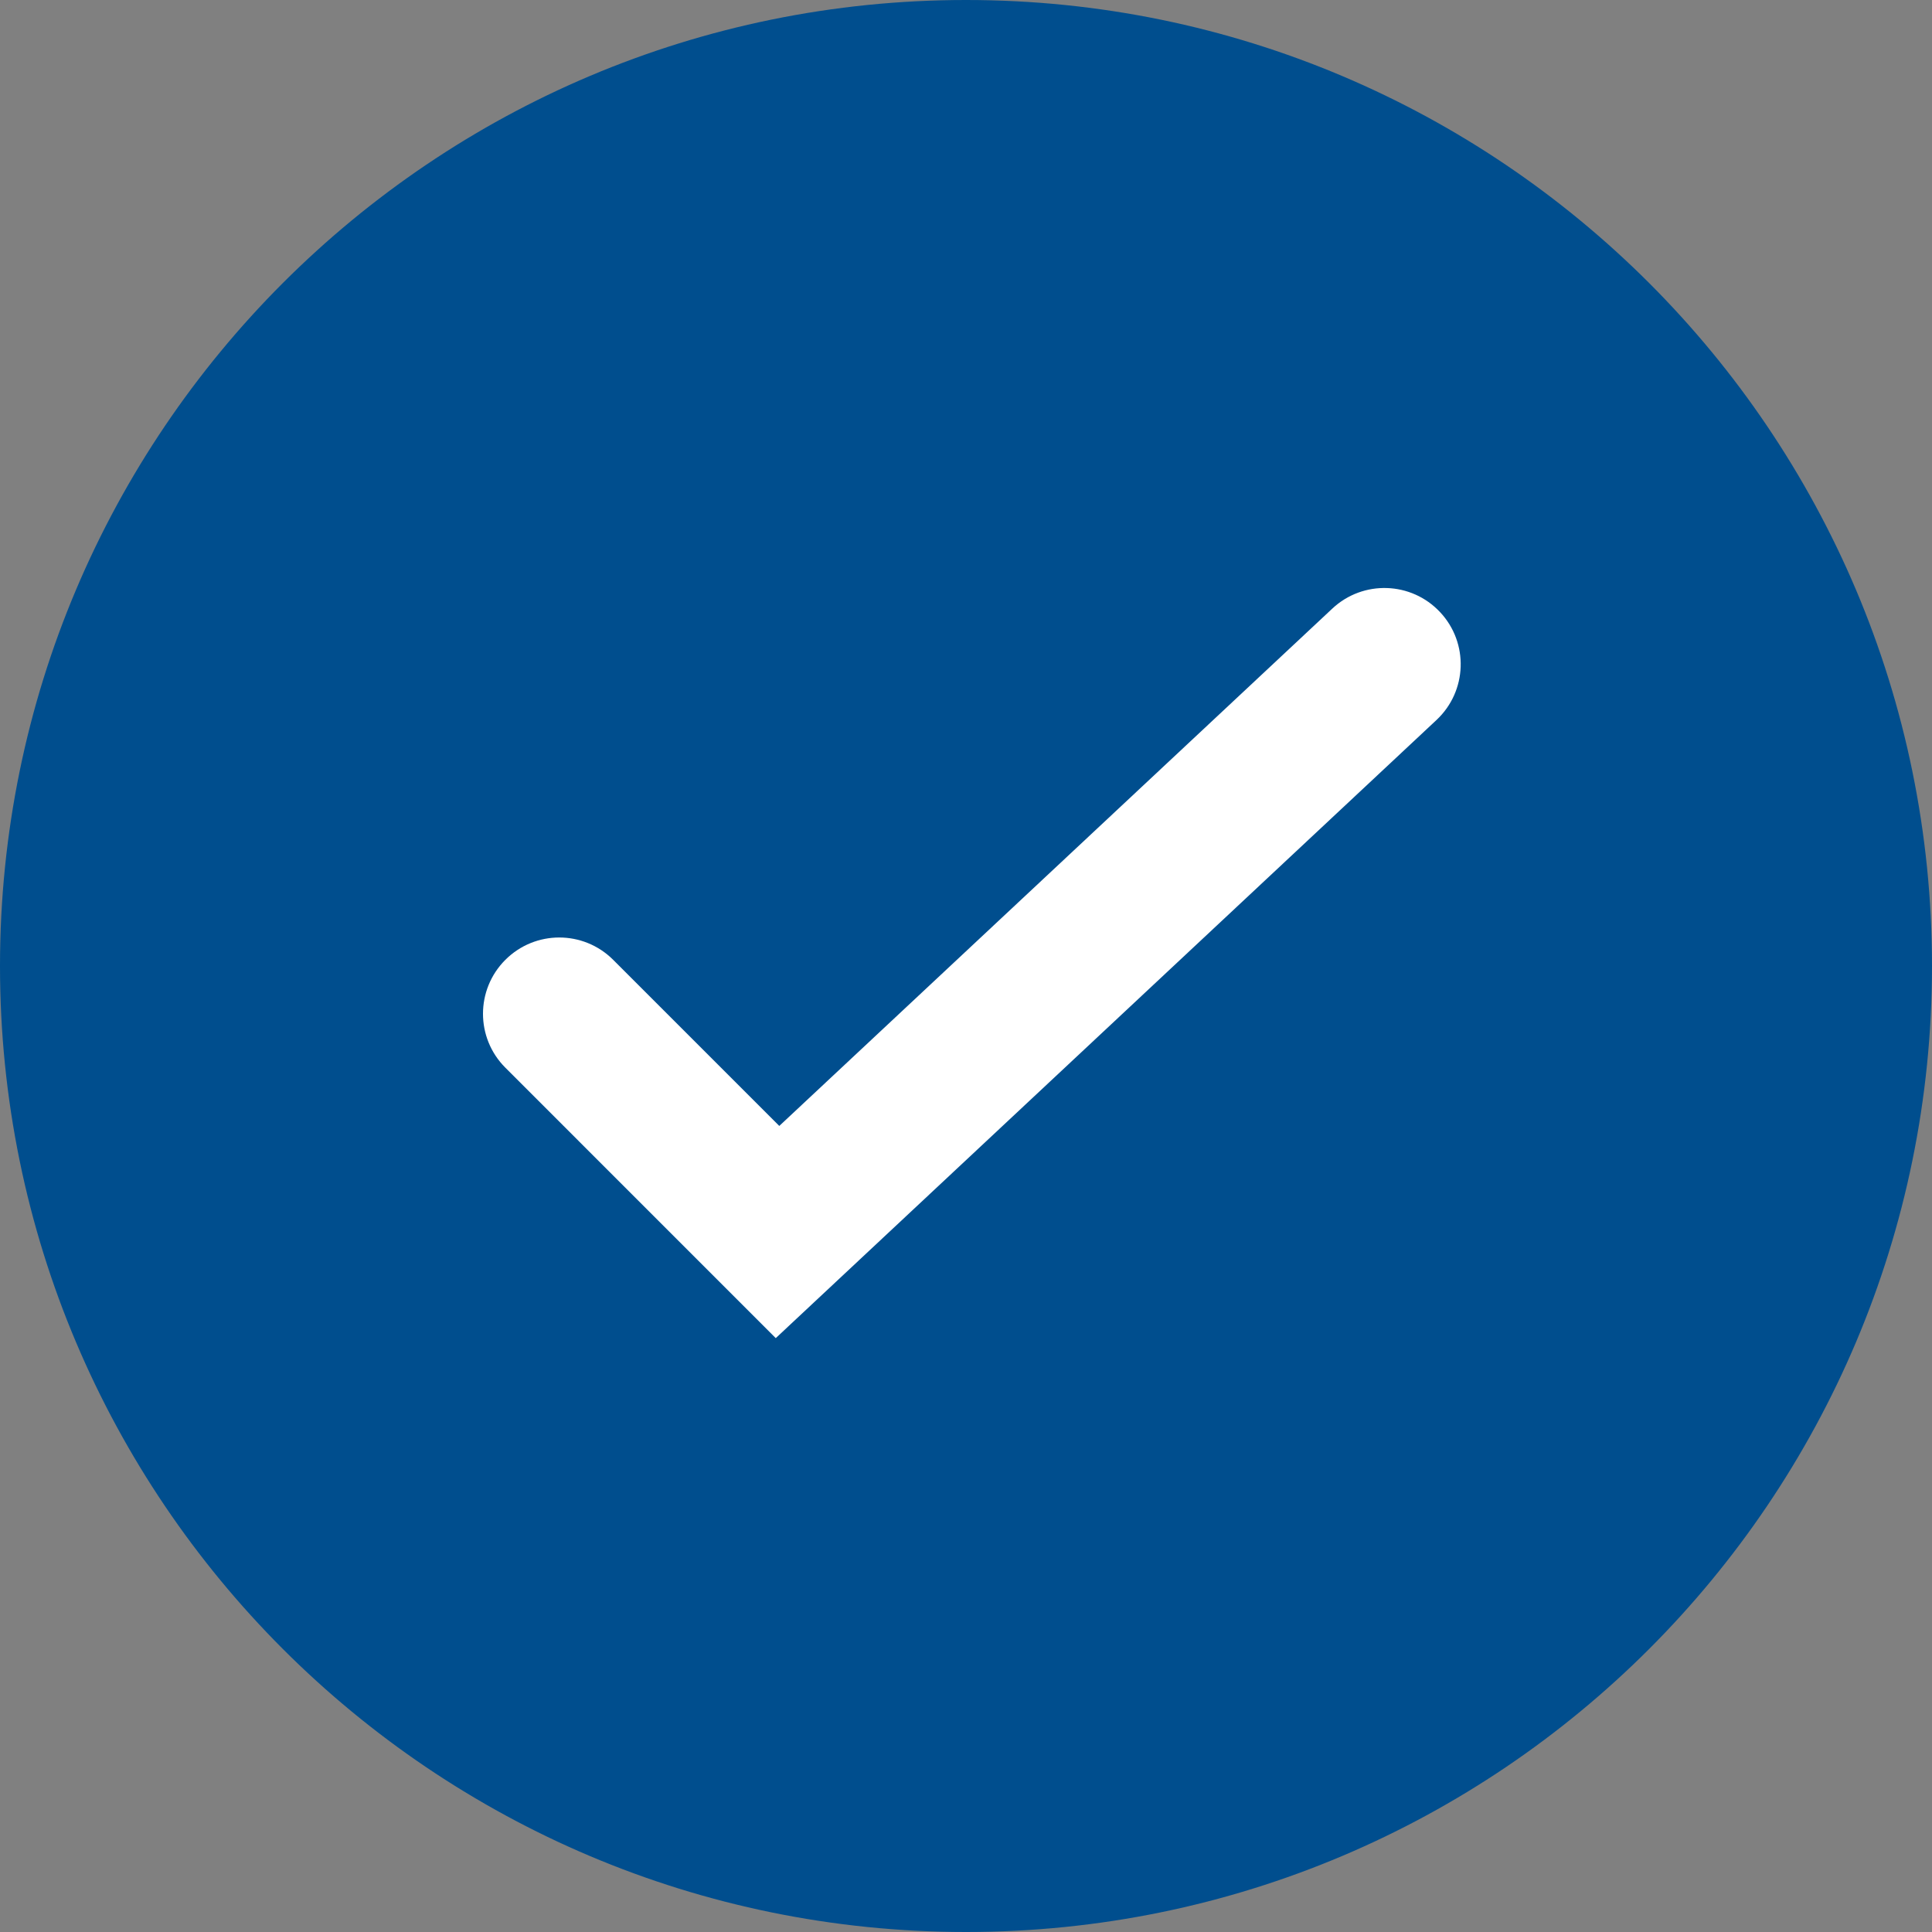 <svg width="92" height="92" viewBox="0 0 92 92" fill="none" xmlns="http://www.w3.org/2000/svg">
<rect x="0" y="0" width="92" height="92" fill="#808080" stroke="none"/>
<g clip-path="url(#clip0_710_103)">
<path d="M46 90C70.3 90 90 70.3 90 46C90 21.7 70.3 2 46 2C21.7 2 2 21.7 2 46C2 70.3 21.7 90 46 90Z" fill="#004E8E" stroke="#004E8E" stroke-width="4"/>
<path d="M63.444 28.98C64.909 27.609 67.207 27.686 68.577 29.151C69.948 30.615 69.871 32.913 68.406 34.284L36.941 63.72L24.064 50.842C22.645 49.424 22.645 47.125 24.064 45.707C25.482 44.288 27.781 44.288 29.2 45.707L37.109 53.616L63.444 28.98Z" fill="white"/>
</g>
<defs>
<clipPath id="clip0_710_103">
<rect width="92" height="92" fill="white"/>
</clipPath>
</defs>
</svg>
